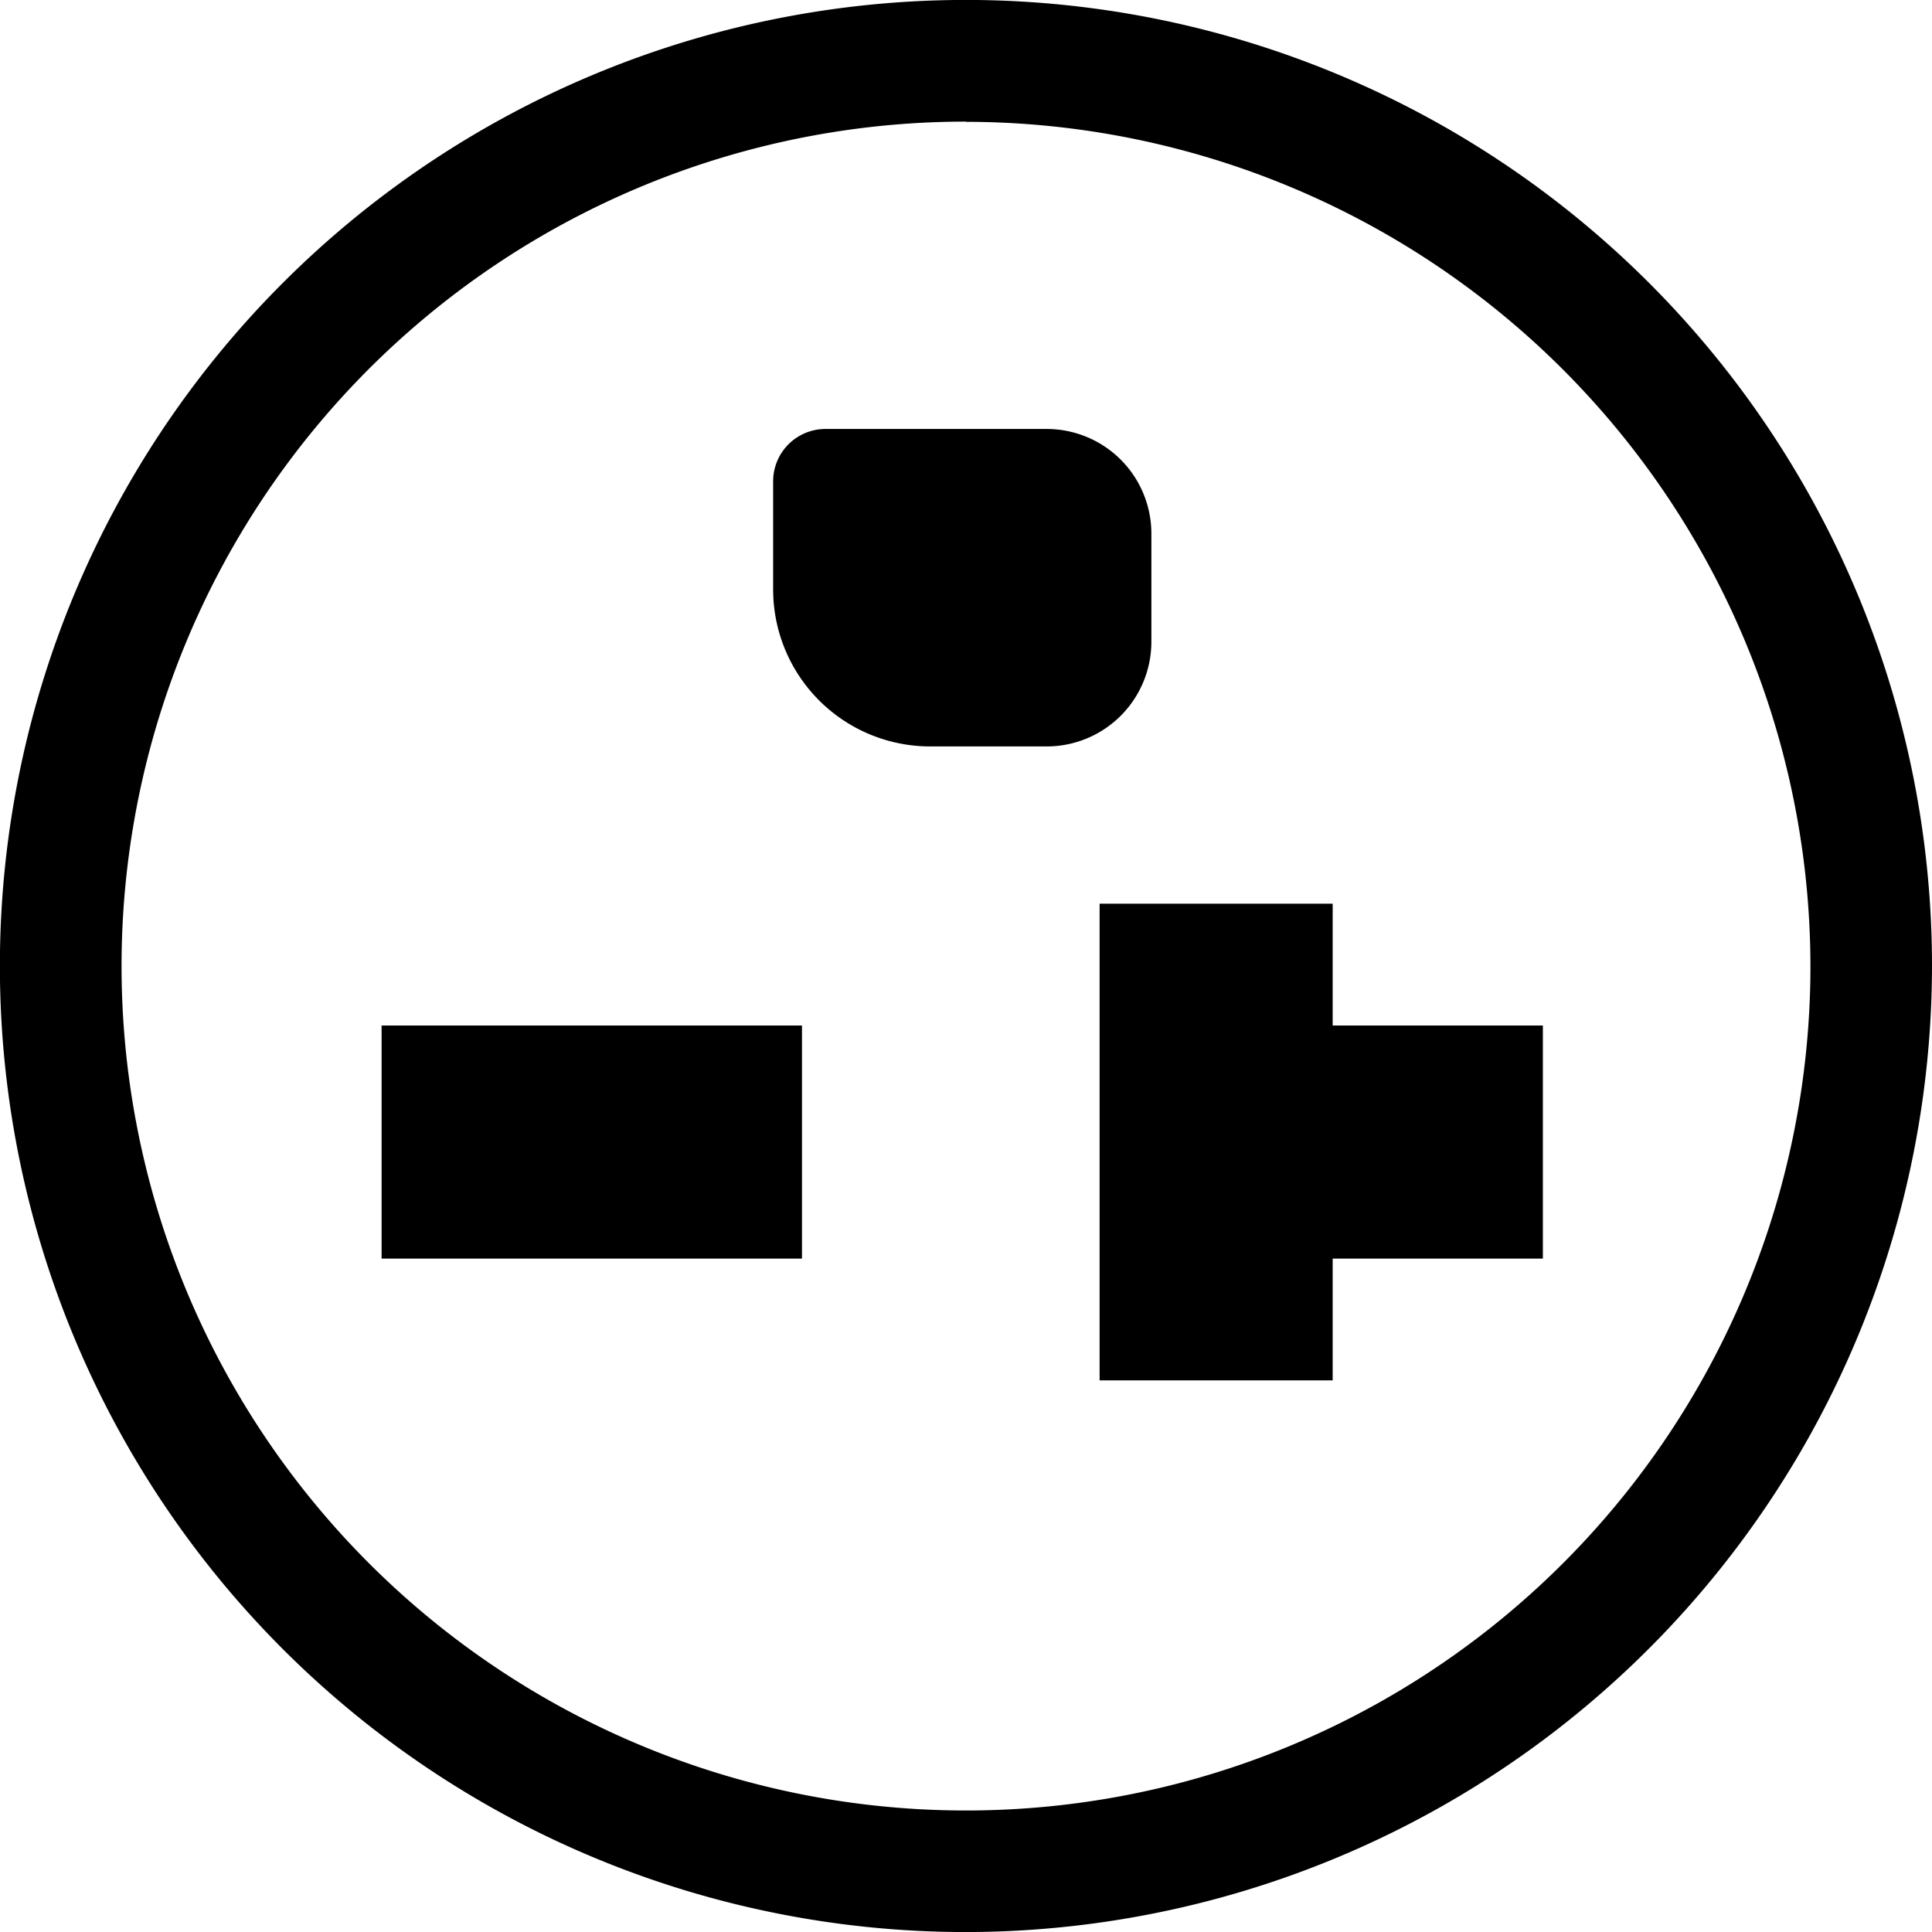 <svg xmlns="http://www.w3.org/2000/svg" width="36.904" height="36.905" viewBox="0 0 36.904 36.905"><g transform="translate(-195.816 -142.673)"><g transform="translate(195.816 142.673)"><path d="M214.269,179.578a18.453,18.453,0,1,1,18.451-18.453A18.473,18.473,0,0,1,214.269,179.578Zm0-34.582a16.13,16.13,0,1,0,16.129,16.13A16.148,16.148,0,0,0,214.269,145Z" transform="translate(-195.816 -142.673)"/></g><g transform="translate(210.584 150.867)"><path d="M2,0H4.225a3,3,0,0,1,3,3V5.064a1,1,0,0,1-1,1H2a2,2,0,0,1-2-2V2A2,2,0,0,1,2,0Z" transform="translate(7.225 6.064) rotate(180)"/></g><g transform="translate(203.105 162.262)"><rect width="4.452" height="8.03" transform="translate(8.03) rotate(90)"/></g><g transform="translate(217.257 162.262)"><rect width="4.452" height="8.03" transform="translate(8.03) rotate(90)"/></g><g transform="translate(216.82 159.935)"><rect width="4.452" height="9.105"/></g></g></svg>